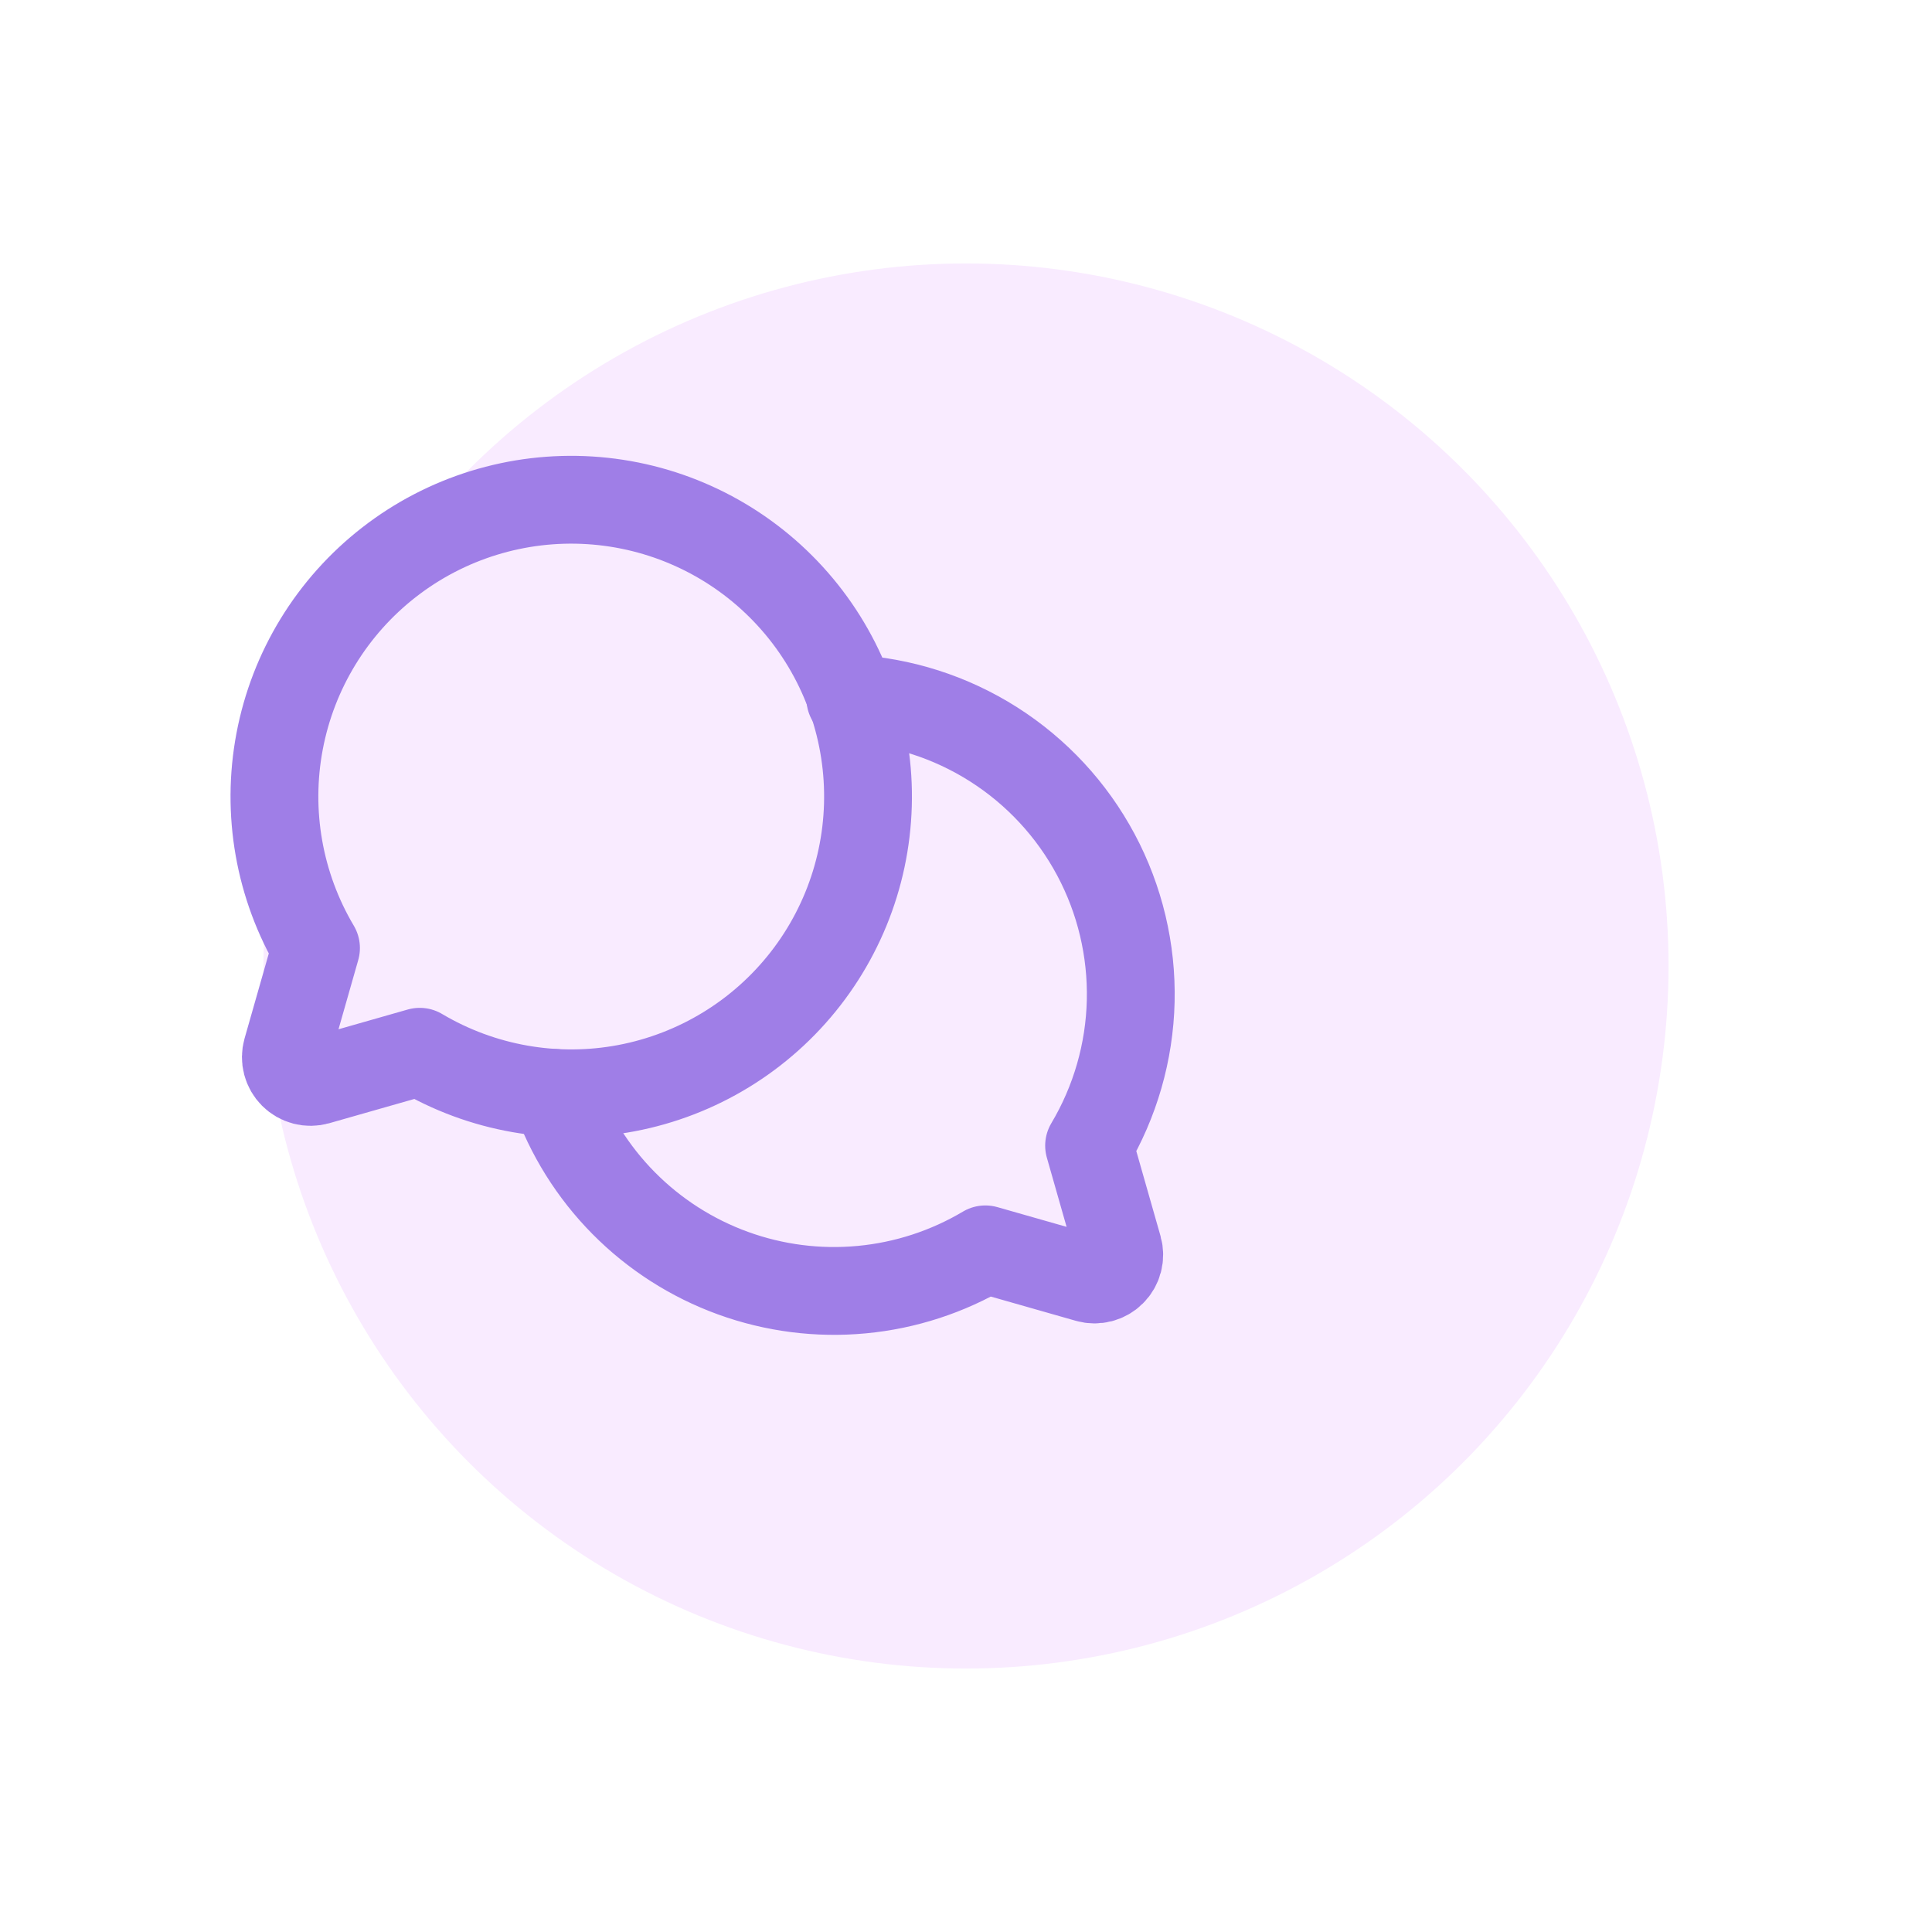<svg width="110" height="110" viewBox="0 0 110 110" fill="none" xmlns="http://www.w3.org/2000/svg">
<g filter="url(#filter0_d_4869_1155)">
<circle cx="40" cy="51" r="40" fill="#F9EBFF"/>
</g>
<g clip-path="url(#clip0_4869_1155)">
<path d="M17.992 53.977C15.89 50.436 15.154 46.25 15.921 42.205C16.687 38.16 18.904 34.534 22.156 32.008C25.407 29.481 29.469 28.229 33.578 28.486C37.687 28.743 41.561 30.491 44.472 33.403C47.384 36.314 49.132 40.188 49.389 44.297C49.646 48.407 48.394 52.468 45.868 55.719C43.342 58.971 39.715 61.188 35.67 61.955C31.625 62.721 27.439 61.984 23.898 59.883L18.062 61.547C17.822 61.615 17.568 61.617 17.326 61.554C17.084 61.491 16.864 61.364 16.687 61.188C16.511 61.011 16.384 60.791 16.321 60.549C16.258 60.307 16.26 60.053 16.328 59.813L17.992 53.977Z" stroke="#9F7EE7" stroke-width="5" stroke-linecap="round" stroke-linejoin="round"/>
<path d="M31.586 62.227C32.412 64.582 33.751 66.724 35.506 68.499C37.261 70.273 39.388 71.636 41.734 72.488C44.08 73.34 46.585 73.661 49.07 73.426C51.555 73.192 53.956 72.409 56.102 71.133L61.938 72.797C62.178 72.865 62.432 72.867 62.674 72.804C62.915 72.74 63.136 72.614 63.312 72.438C63.489 72.261 63.615 72.04 63.679 71.799C63.742 71.557 63.739 71.303 63.672 71.062L62.008 65.227C63.493 62.733 64.31 59.898 64.378 56.996C64.445 54.094 63.763 51.224 62.395 48.663C61.028 46.103 59.022 43.939 56.572 42.381C54.123 40.824 51.313 39.926 48.414 39.773" stroke="#9F7EE7" stroke-width="5" stroke-linecap="round" stroke-linejoin="round"/>
</g>
<defs>
<filter id="filter0_d_4869_1155" x="0" y="0" width="110" height="110" filterUnits="userSpaceOnUse" color-interpolation-filters="sRGB">
<feFlood flood-opacity="0" result="BackgroundImageFix"/>
<feColorMatrix in="SourceAlpha" type="matrix" values="0 0 0 0 0 0 0 0 0 0 0 0 0 0 0 0 0 0 127 0" result="hardAlpha"/>
<feOffset dx="15" dy="4"/>
<feGaussianBlur stdDeviation="7.5"/>
<feComposite in2="hardAlpha" operator="out"/>
<feColorMatrix type="matrix" values="0 0 0 0 0 0 0 0 0 0 0 0 0 0 0 0 0 0 0.15 0"/>
<feBlend mode="normal" in2="BackgroundImageFix" result="effect1_dropShadow_4869_1155"/>
<feBlend mode="normal" in="SourceGraphic" in2="effect1_dropShadow_4869_1155" result="shape"/>
</filter>
<clipPath id="clip0_4869_1155">
<rect width="60" height="60" fill="white" transform="translate(10 21)"/>
</clipPath>
</defs>
</svg>

